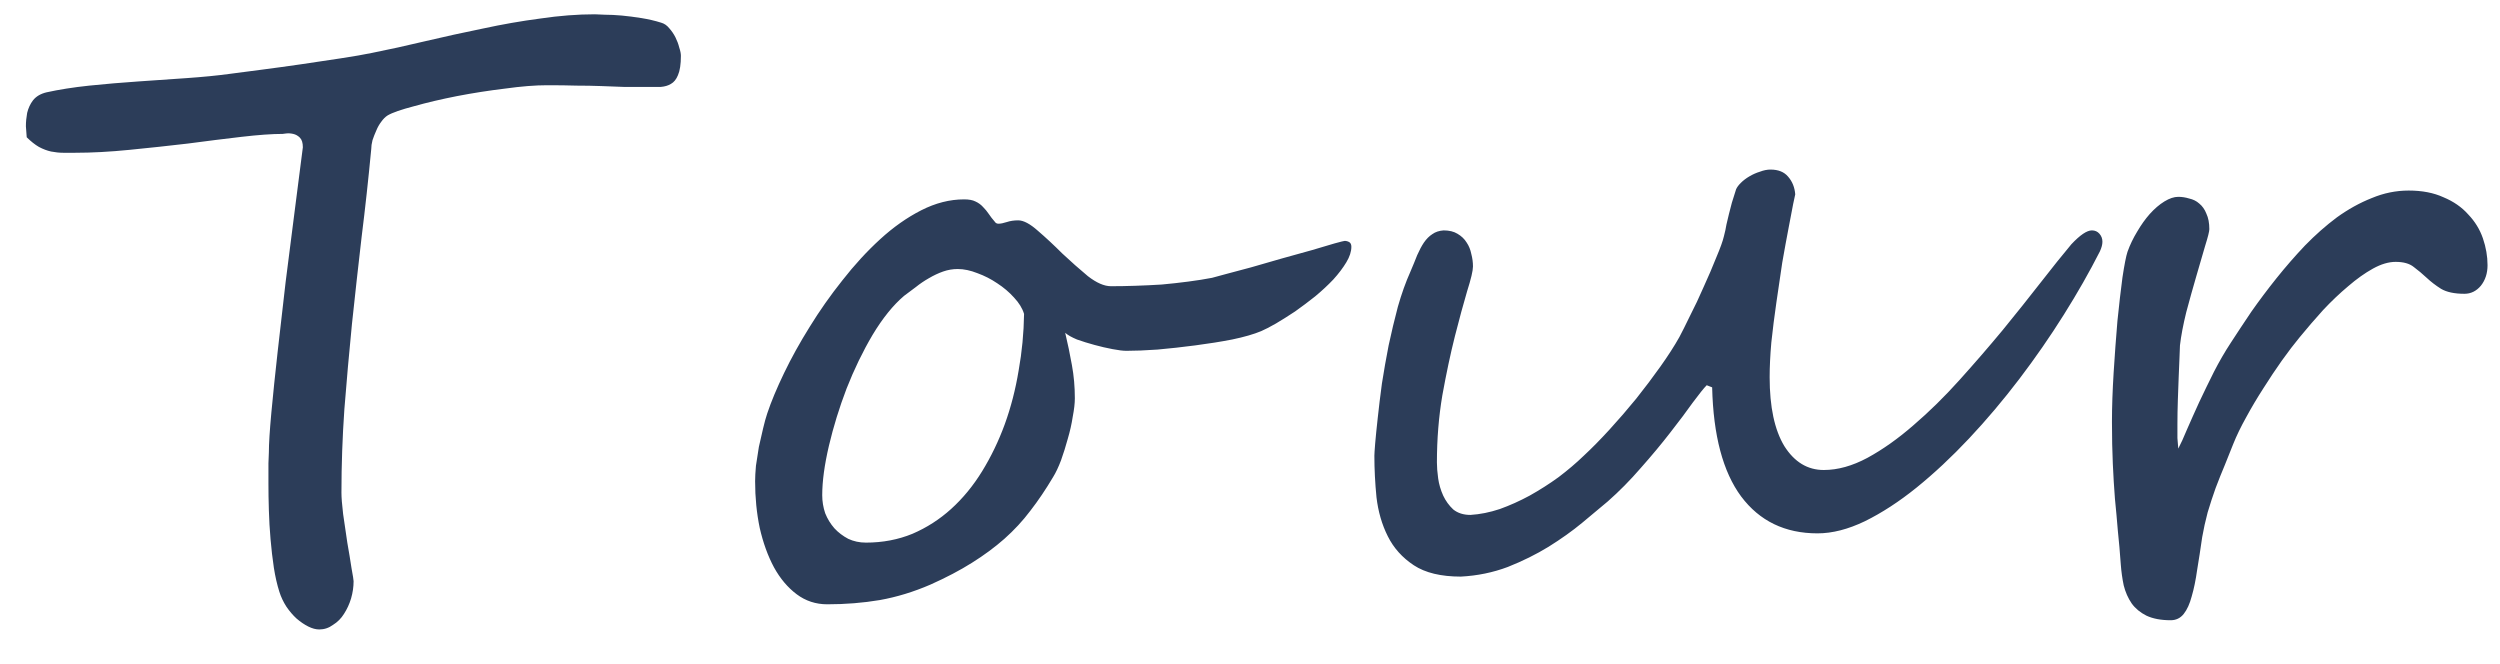 <svg width="64" height="17" viewBox="0 0 64 17" fill="none" xmlns="http://www.w3.org/2000/svg">
<path d="M17.431 1.43C17.431 1.645 17.406 1.809 17.356 1.924C17.313 2.031 17.252 2.106 17.174 2.149C17.102 2.192 17.016 2.217 16.916 2.225C16.823 2.225 16.73 2.225 16.637 2.225C16.393 2.225 16.171 2.225 15.97 2.225C15.777 2.217 15.58 2.21 15.38 2.203C15.186 2.196 14.979 2.192 14.757 2.192C14.542 2.185 14.291 2.182 14.005 2.182C13.704 2.182 13.346 2.21 12.93 2.268C12.515 2.318 12.103 2.382 11.695 2.461C11.294 2.54 10.929 2.626 10.599 2.719C10.27 2.805 10.044 2.883 9.923 2.955C9.865 2.991 9.812 3.045 9.761 3.116C9.711 3.181 9.668 3.256 9.633 3.342C9.597 3.421 9.565 3.503 9.536 3.589C9.514 3.675 9.504 3.75 9.504 3.814C9.432 4.574 9.35 5.326 9.257 6.07C9.171 6.815 9.088 7.556 9.01 8.294C8.938 9.024 8.873 9.751 8.816 10.475C8.766 11.191 8.741 11.903 8.741 12.612C8.741 12.734 8.755 12.917 8.784 13.16C8.82 13.396 8.856 13.64 8.891 13.891C8.934 14.134 8.97 14.352 8.999 14.546C9.035 14.739 9.052 14.85 9.052 14.879C9.052 15.022 9.031 15.169 8.988 15.319C8.945 15.463 8.884 15.595 8.805 15.717C8.734 15.831 8.641 15.925 8.526 15.996C8.419 16.075 8.301 16.114 8.172 16.114C8.086 16.114 7.993 16.089 7.892 16.039C7.792 15.989 7.692 15.921 7.592 15.835C7.498 15.749 7.413 15.649 7.334 15.534C7.255 15.412 7.194 15.284 7.151 15.148C7.094 14.968 7.047 14.764 7.011 14.535C6.976 14.299 6.947 14.055 6.926 13.805C6.904 13.554 6.89 13.307 6.883 13.063C6.875 12.813 6.872 12.587 6.872 12.387C6.872 12.179 6.872 12.004 6.872 11.86C6.879 11.717 6.883 11.624 6.883 11.581C6.883 11.366 6.904 11.026 6.947 10.56C6.99 10.095 7.044 9.576 7.108 9.003C7.173 8.423 7.241 7.828 7.312 7.22C7.391 6.604 7.463 6.042 7.527 5.533C7.592 5.025 7.645 4.606 7.688 4.276C7.731 3.947 7.753 3.779 7.753 3.771C7.753 3.657 7.728 3.575 7.677 3.524C7.627 3.474 7.57 3.442 7.506 3.428C7.441 3.413 7.38 3.41 7.323 3.417C7.273 3.424 7.244 3.428 7.237 3.428C6.965 3.428 6.614 3.453 6.184 3.503C5.755 3.553 5.296 3.61 4.809 3.675C4.322 3.732 3.825 3.786 3.316 3.836C2.815 3.886 2.349 3.911 1.92 3.911C1.819 3.911 1.719 3.911 1.619 3.911C1.519 3.911 1.415 3.9 1.307 3.879C1.207 3.857 1.103 3.818 0.996 3.761C0.896 3.703 0.792 3.621 0.684 3.514C0.677 3.442 0.67 3.349 0.663 3.234C0.663 3.12 0.674 3.005 0.695 2.891C0.724 2.769 0.774 2.661 0.845 2.568C0.924 2.468 1.039 2.4 1.189 2.364C1.511 2.293 1.877 2.235 2.285 2.192C2.7 2.149 3.119 2.114 3.542 2.085C3.971 2.056 4.387 2.028 4.788 1.999C5.196 1.97 5.558 1.935 5.873 1.892C6.095 1.863 6.371 1.827 6.7 1.784C7.029 1.741 7.366 1.695 7.71 1.645C8.061 1.594 8.397 1.544 8.719 1.494C9.049 1.444 9.317 1.397 9.525 1.354C9.955 1.269 10.41 1.168 10.889 1.054C11.376 0.939 11.867 0.832 12.361 0.731C12.855 0.624 13.346 0.538 13.833 0.474C14.32 0.402 14.785 0.366 15.229 0.366C15.279 0.366 15.365 0.37 15.487 0.377C15.616 0.377 15.759 0.384 15.917 0.398C16.074 0.413 16.243 0.434 16.422 0.463C16.601 0.492 16.769 0.531 16.927 0.581C17.005 0.603 17.073 0.649 17.131 0.721C17.195 0.792 17.249 0.871 17.292 0.957C17.335 1.043 17.367 1.129 17.388 1.215C17.417 1.301 17.431 1.372 17.431 1.43ZM34.595 6.317C34.595 6.439 34.552 6.572 34.466 6.715C34.38 6.858 34.269 7.005 34.133 7.155C33.997 7.298 33.843 7.442 33.671 7.585C33.5 7.721 33.328 7.85 33.156 7.972C32.984 8.086 32.819 8.19 32.662 8.283C32.511 8.369 32.386 8.434 32.286 8.477C32.099 8.555 31.852 8.627 31.544 8.691C31.244 8.749 30.929 8.799 30.599 8.842C30.27 8.885 29.948 8.921 29.632 8.949C29.317 8.971 29.052 8.981 28.837 8.981C28.752 8.981 28.633 8.967 28.483 8.938C28.333 8.91 28.179 8.874 28.021 8.831C27.863 8.788 27.713 8.742 27.57 8.691C27.434 8.634 27.334 8.577 27.269 8.52C27.334 8.792 27.391 9.067 27.441 9.347C27.491 9.619 27.516 9.902 27.516 10.195C27.516 10.324 27.498 10.482 27.462 10.668C27.434 10.854 27.391 11.044 27.334 11.237C27.283 11.424 27.226 11.606 27.162 11.785C27.097 11.957 27.029 12.1 26.958 12.215C26.771 12.53 26.578 12.816 26.378 13.074C26.184 13.332 25.962 13.572 25.712 13.794C25.468 14.009 25.192 14.213 24.884 14.406C24.576 14.6 24.222 14.786 23.821 14.965C23.391 15.151 22.958 15.284 22.521 15.362C22.091 15.434 21.644 15.47 21.178 15.47C20.885 15.47 20.623 15.384 20.394 15.212C20.165 15.04 19.972 14.811 19.814 14.524C19.657 14.231 19.535 13.894 19.449 13.515C19.37 13.135 19.331 12.738 19.331 12.322C19.331 12.215 19.338 12.082 19.352 11.925C19.374 11.767 19.399 11.606 19.427 11.441C19.463 11.277 19.499 11.119 19.535 10.969C19.57 10.818 19.606 10.69 19.642 10.582C19.742 10.281 19.886 9.938 20.072 9.551C20.258 9.164 20.477 8.77 20.727 8.369C20.978 7.961 21.257 7.563 21.565 7.177C21.873 6.783 22.195 6.432 22.532 6.124C22.868 5.816 23.219 5.569 23.584 5.383C23.95 5.197 24.315 5.104 24.68 5.104C24.802 5.104 24.899 5.121 24.97 5.157C25.049 5.193 25.113 5.24 25.164 5.297C25.221 5.354 25.271 5.415 25.314 5.479C25.357 5.544 25.407 5.608 25.464 5.673C25.486 5.709 25.518 5.727 25.561 5.727C25.618 5.727 25.69 5.712 25.776 5.684C25.862 5.655 25.959 5.641 26.066 5.641C26.202 5.641 26.37 5.73 26.571 5.909C26.771 6.081 26.979 6.274 27.194 6.489C27.416 6.697 27.634 6.89 27.849 7.069C28.071 7.241 28.268 7.327 28.44 7.327C28.633 7.327 28.841 7.324 29.063 7.316C29.285 7.309 29.511 7.298 29.74 7.284C29.969 7.263 30.195 7.238 30.417 7.209C30.639 7.18 30.843 7.148 31.029 7.112C31.079 7.098 31.197 7.066 31.383 7.016C31.57 6.965 31.784 6.908 32.028 6.844C32.279 6.772 32.54 6.697 32.812 6.618C33.091 6.539 33.349 6.468 33.586 6.403C33.822 6.332 34.015 6.274 34.166 6.231C34.323 6.188 34.409 6.167 34.423 6.167C34.466 6.167 34.506 6.178 34.542 6.199C34.577 6.221 34.595 6.26 34.595 6.317ZM26.216 8.036C26.173 7.893 26.087 7.753 25.959 7.617C25.837 7.481 25.694 7.359 25.529 7.252C25.371 7.145 25.203 7.059 25.024 6.994C24.845 6.923 24.677 6.887 24.519 6.887C24.39 6.887 24.265 6.908 24.143 6.951C24.021 6.994 23.9 7.051 23.778 7.123C23.663 7.188 23.552 7.263 23.445 7.349C23.337 7.427 23.237 7.503 23.144 7.574C22.865 7.811 22.596 8.144 22.338 8.573C22.088 8.996 21.866 9.454 21.672 9.948C21.486 10.435 21.336 10.922 21.221 11.409C21.107 11.896 21.049 12.319 21.049 12.677C21.049 12.834 21.074 12.988 21.125 13.139C21.182 13.282 21.261 13.411 21.361 13.525C21.461 13.633 21.579 13.722 21.715 13.794C21.852 13.858 22.002 13.891 22.167 13.891C22.596 13.891 22.994 13.815 23.359 13.665C23.724 13.508 24.054 13.296 24.347 13.031C24.648 12.759 24.913 12.437 25.142 12.065C25.371 11.692 25.565 11.291 25.722 10.861C25.88 10.425 25.998 9.966 26.077 9.486C26.163 9.007 26.209 8.523 26.216 8.036ZM53.822 6.188C53.822 6.26 53.8 6.342 53.757 6.436C53.492 6.958 53.184 7.499 52.833 8.058C52.483 8.616 52.103 9.164 51.695 9.701C51.286 10.238 50.857 10.747 50.406 11.227C49.962 11.699 49.514 12.118 49.063 12.483C48.619 12.841 48.178 13.128 47.742 13.343C47.312 13.55 46.907 13.654 46.528 13.654C45.697 13.654 45.045 13.339 44.573 12.709C44.107 12.079 43.86 11.148 43.831 9.916L43.692 9.862C43.62 9.934 43.502 10.081 43.337 10.303C43.18 10.525 42.986 10.783 42.757 11.076C42.535 11.363 42.285 11.663 42.005 11.979C41.733 12.294 41.45 12.58 41.157 12.838C40.978 12.988 40.759 13.171 40.501 13.386C40.251 13.593 39.964 13.797 39.642 13.998C39.327 14.191 38.98 14.363 38.6 14.514C38.22 14.657 37.819 14.739 37.397 14.761C36.888 14.761 36.487 14.664 36.194 14.471C35.9 14.277 35.678 14.03 35.528 13.729C35.377 13.429 35.281 13.096 35.238 12.73C35.202 12.365 35.184 12.011 35.184 11.667C35.184 11.624 35.191 11.517 35.205 11.345C35.22 11.173 35.241 10.958 35.27 10.7C35.298 10.435 35.334 10.142 35.377 9.819C35.427 9.497 35.485 9.171 35.549 8.842C35.621 8.505 35.7 8.176 35.785 7.854C35.879 7.524 35.986 7.223 36.108 6.951C36.172 6.801 36.23 6.661 36.28 6.532C36.337 6.403 36.394 6.296 36.452 6.21C36.516 6.117 36.588 6.045 36.666 5.995C36.745 5.938 36.842 5.906 36.956 5.898C37.1 5.898 37.218 5.927 37.311 5.984C37.411 6.042 37.49 6.117 37.547 6.21C37.605 6.296 37.644 6.393 37.665 6.5C37.694 6.607 37.708 6.715 37.708 6.822C37.708 6.93 37.658 7.141 37.558 7.456C37.465 7.771 37.361 8.154 37.246 8.605C37.132 9.057 37.025 9.562 36.924 10.12C36.831 10.671 36.785 11.245 36.785 11.839C36.785 11.954 36.795 12.089 36.817 12.247C36.838 12.398 36.881 12.544 36.946 12.688C37.01 12.824 37.096 12.942 37.203 13.042C37.318 13.135 37.465 13.182 37.644 13.182C37.887 13.167 38.138 13.117 38.396 13.031C38.654 12.938 38.908 12.824 39.159 12.688C39.416 12.544 39.663 12.387 39.9 12.215C40.136 12.036 40.351 11.853 40.544 11.667C40.752 11.474 40.97 11.252 41.2 11.001C41.436 10.743 41.665 10.478 41.887 10.206C42.109 9.927 42.317 9.651 42.51 9.379C42.703 9.107 42.865 8.856 42.993 8.627C43.058 8.505 43.148 8.326 43.262 8.09C43.384 7.854 43.502 7.603 43.617 7.338C43.738 7.073 43.846 6.822 43.939 6.586C44.039 6.35 44.104 6.171 44.132 6.049C44.161 5.941 44.182 5.841 44.197 5.748C44.218 5.655 44.24 5.565 44.261 5.479C44.283 5.386 44.308 5.29 44.336 5.189C44.365 5.089 44.401 4.975 44.444 4.846C44.465 4.796 44.505 4.742 44.562 4.685C44.626 4.62 44.702 4.563 44.788 4.513C44.873 4.463 44.963 4.423 45.056 4.395C45.149 4.359 45.239 4.341 45.325 4.341C45.525 4.341 45.675 4.402 45.776 4.523C45.883 4.645 45.944 4.796 45.958 4.975C45.958 4.982 45.941 5.064 45.905 5.222C45.876 5.379 45.837 5.587 45.786 5.845C45.736 6.103 45.683 6.396 45.625 6.726C45.575 7.055 45.525 7.395 45.475 7.746C45.425 8.09 45.382 8.43 45.346 8.767C45.317 9.096 45.303 9.393 45.303 9.658C45.303 10.417 45.428 11.005 45.679 11.42C45.937 11.828 46.273 12.032 46.689 12.032C47.047 12.032 47.419 11.928 47.806 11.721C48.2 11.506 48.594 11.227 48.988 10.883C49.389 10.539 49.779 10.156 50.159 9.733C50.545 9.304 50.914 8.878 51.265 8.455C51.616 8.025 51.942 7.617 52.243 7.23C52.543 6.844 52.805 6.518 53.027 6.253C53.249 6.017 53.424 5.898 53.553 5.898C53.632 5.898 53.696 5.927 53.746 5.984C53.797 6.042 53.822 6.11 53.822 6.188ZM63.681 6.79C63.681 6.998 63.623 7.173 63.509 7.316C63.394 7.452 63.255 7.521 63.09 7.521C62.832 7.521 62.632 7.478 62.488 7.392C62.352 7.306 62.231 7.213 62.123 7.112C62.016 7.012 61.905 6.919 61.79 6.833C61.683 6.747 61.529 6.704 61.328 6.704C61.149 6.704 60.956 6.761 60.748 6.876C60.541 6.991 60.329 7.141 60.114 7.327C59.9 7.506 59.685 7.71 59.47 7.939C59.262 8.169 59.062 8.401 58.868 8.638C58.732 8.802 58.582 8.999 58.417 9.229C58.26 9.451 58.102 9.687 57.944 9.938C57.787 10.181 57.64 10.428 57.504 10.679C57.368 10.922 57.257 11.151 57.171 11.366C57.107 11.531 57.035 11.71 56.956 11.903C56.877 12.089 56.799 12.287 56.72 12.494C56.648 12.695 56.58 12.902 56.516 13.117C56.459 13.332 56.412 13.543 56.376 13.751C56.333 14.052 56.29 14.331 56.247 14.589C56.211 14.847 56.165 15.072 56.108 15.266C56.057 15.459 55.989 15.609 55.903 15.717C55.818 15.824 55.706 15.878 55.57 15.878C55.32 15.878 55.112 15.838 54.947 15.76C54.79 15.681 54.664 15.577 54.571 15.448C54.478 15.312 54.41 15.158 54.367 14.986C54.331 14.815 54.306 14.635 54.292 14.449C54.271 14.148 54.246 13.862 54.217 13.59C54.195 13.318 54.17 13.042 54.142 12.763C54.12 12.483 54.102 12.186 54.088 11.871C54.074 11.556 54.066 11.198 54.066 10.797C54.066 10.417 54.081 9.998 54.109 9.54C54.138 9.082 54.17 8.641 54.206 8.219C54.249 7.796 54.292 7.424 54.335 7.102C54.385 6.772 54.428 6.554 54.464 6.446C54.528 6.267 54.611 6.095 54.711 5.931C54.811 5.759 54.919 5.608 55.033 5.479C55.155 5.343 55.28 5.236 55.409 5.157C55.538 5.078 55.656 5.039 55.764 5.039C55.857 5.039 55.95 5.053 56.043 5.082C56.143 5.104 56.229 5.146 56.301 5.211C56.38 5.275 56.441 5.361 56.483 5.469C56.534 5.576 56.559 5.709 56.559 5.866C56.559 5.923 56.523 6.067 56.451 6.296C56.387 6.518 56.312 6.776 56.226 7.069C56.14 7.363 56.054 7.671 55.968 7.993C55.889 8.315 55.835 8.598 55.807 8.842C55.807 8.892 55.803 8.989 55.796 9.132C55.789 9.275 55.782 9.443 55.775 9.637C55.767 9.823 55.76 10.023 55.753 10.238C55.746 10.453 55.742 10.657 55.742 10.851C55.742 10.987 55.742 11.108 55.742 11.216C55.749 11.323 55.757 11.413 55.764 11.484C55.828 11.363 55.903 11.198 55.989 10.99C56.083 10.775 56.186 10.543 56.301 10.292C56.423 10.034 56.548 9.776 56.677 9.519C56.813 9.254 56.956 9.007 57.107 8.777C57.264 8.534 57.44 8.269 57.633 7.982C57.834 7.696 58.048 7.41 58.278 7.123C58.507 6.837 58.75 6.557 59.008 6.285C59.273 6.013 59.545 5.773 59.824 5.565C60.111 5.358 60.408 5.193 60.716 5.071C61.024 4.942 61.339 4.878 61.661 4.878C62.005 4.878 62.302 4.935 62.553 5.05C62.811 5.157 63.022 5.304 63.187 5.49C63.358 5.669 63.484 5.873 63.563 6.103C63.641 6.332 63.681 6.561 63.681 6.79Z" fill="#2C3D59"/>
</svg>
